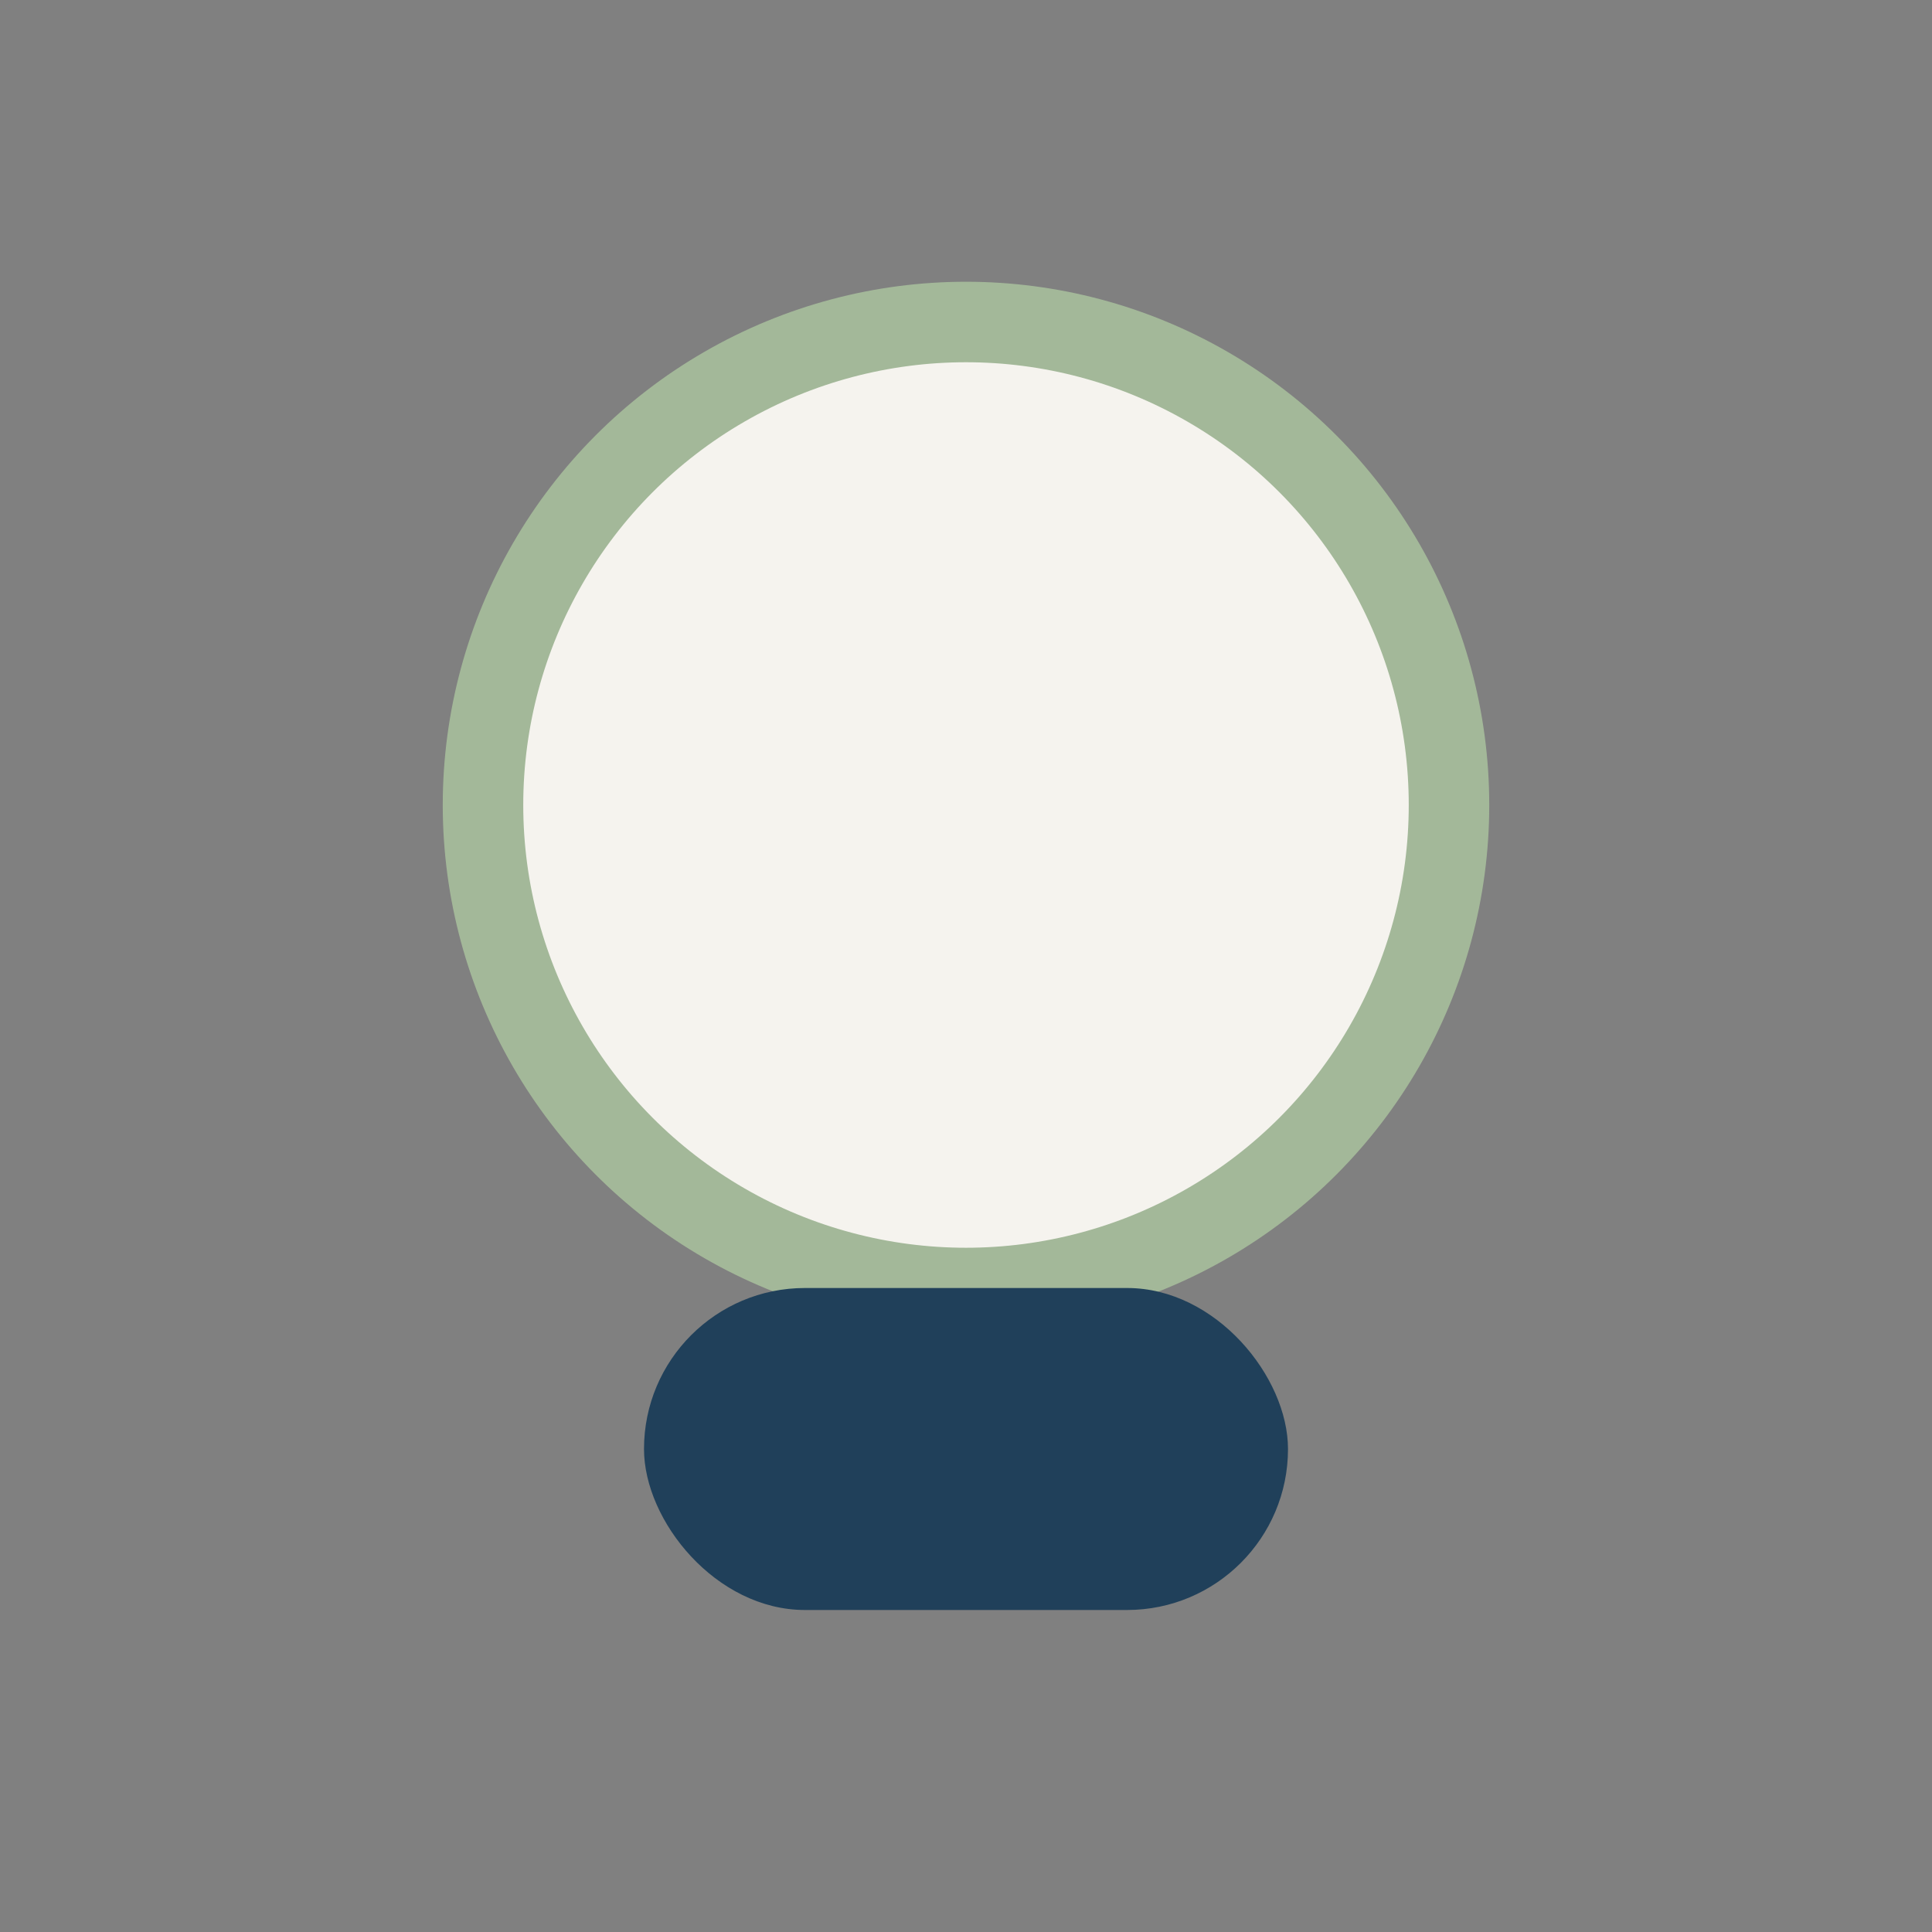 <?xml version="1.0" encoding="UTF-8"?>
<svg xmlns="http://www.w3.org/2000/svg" width="24" height="24" viewBox="0 0 24 24"><rect x="0" y="0" width="24" height="24" fill="#808080" stroke="none"/><circle cx="12" cy="10" r="6" fill="#F5F3EE" stroke="#A3B899"/><rect x="8" y="16" width="8" height="4" rx="2" fill="#20405A"/></svg>